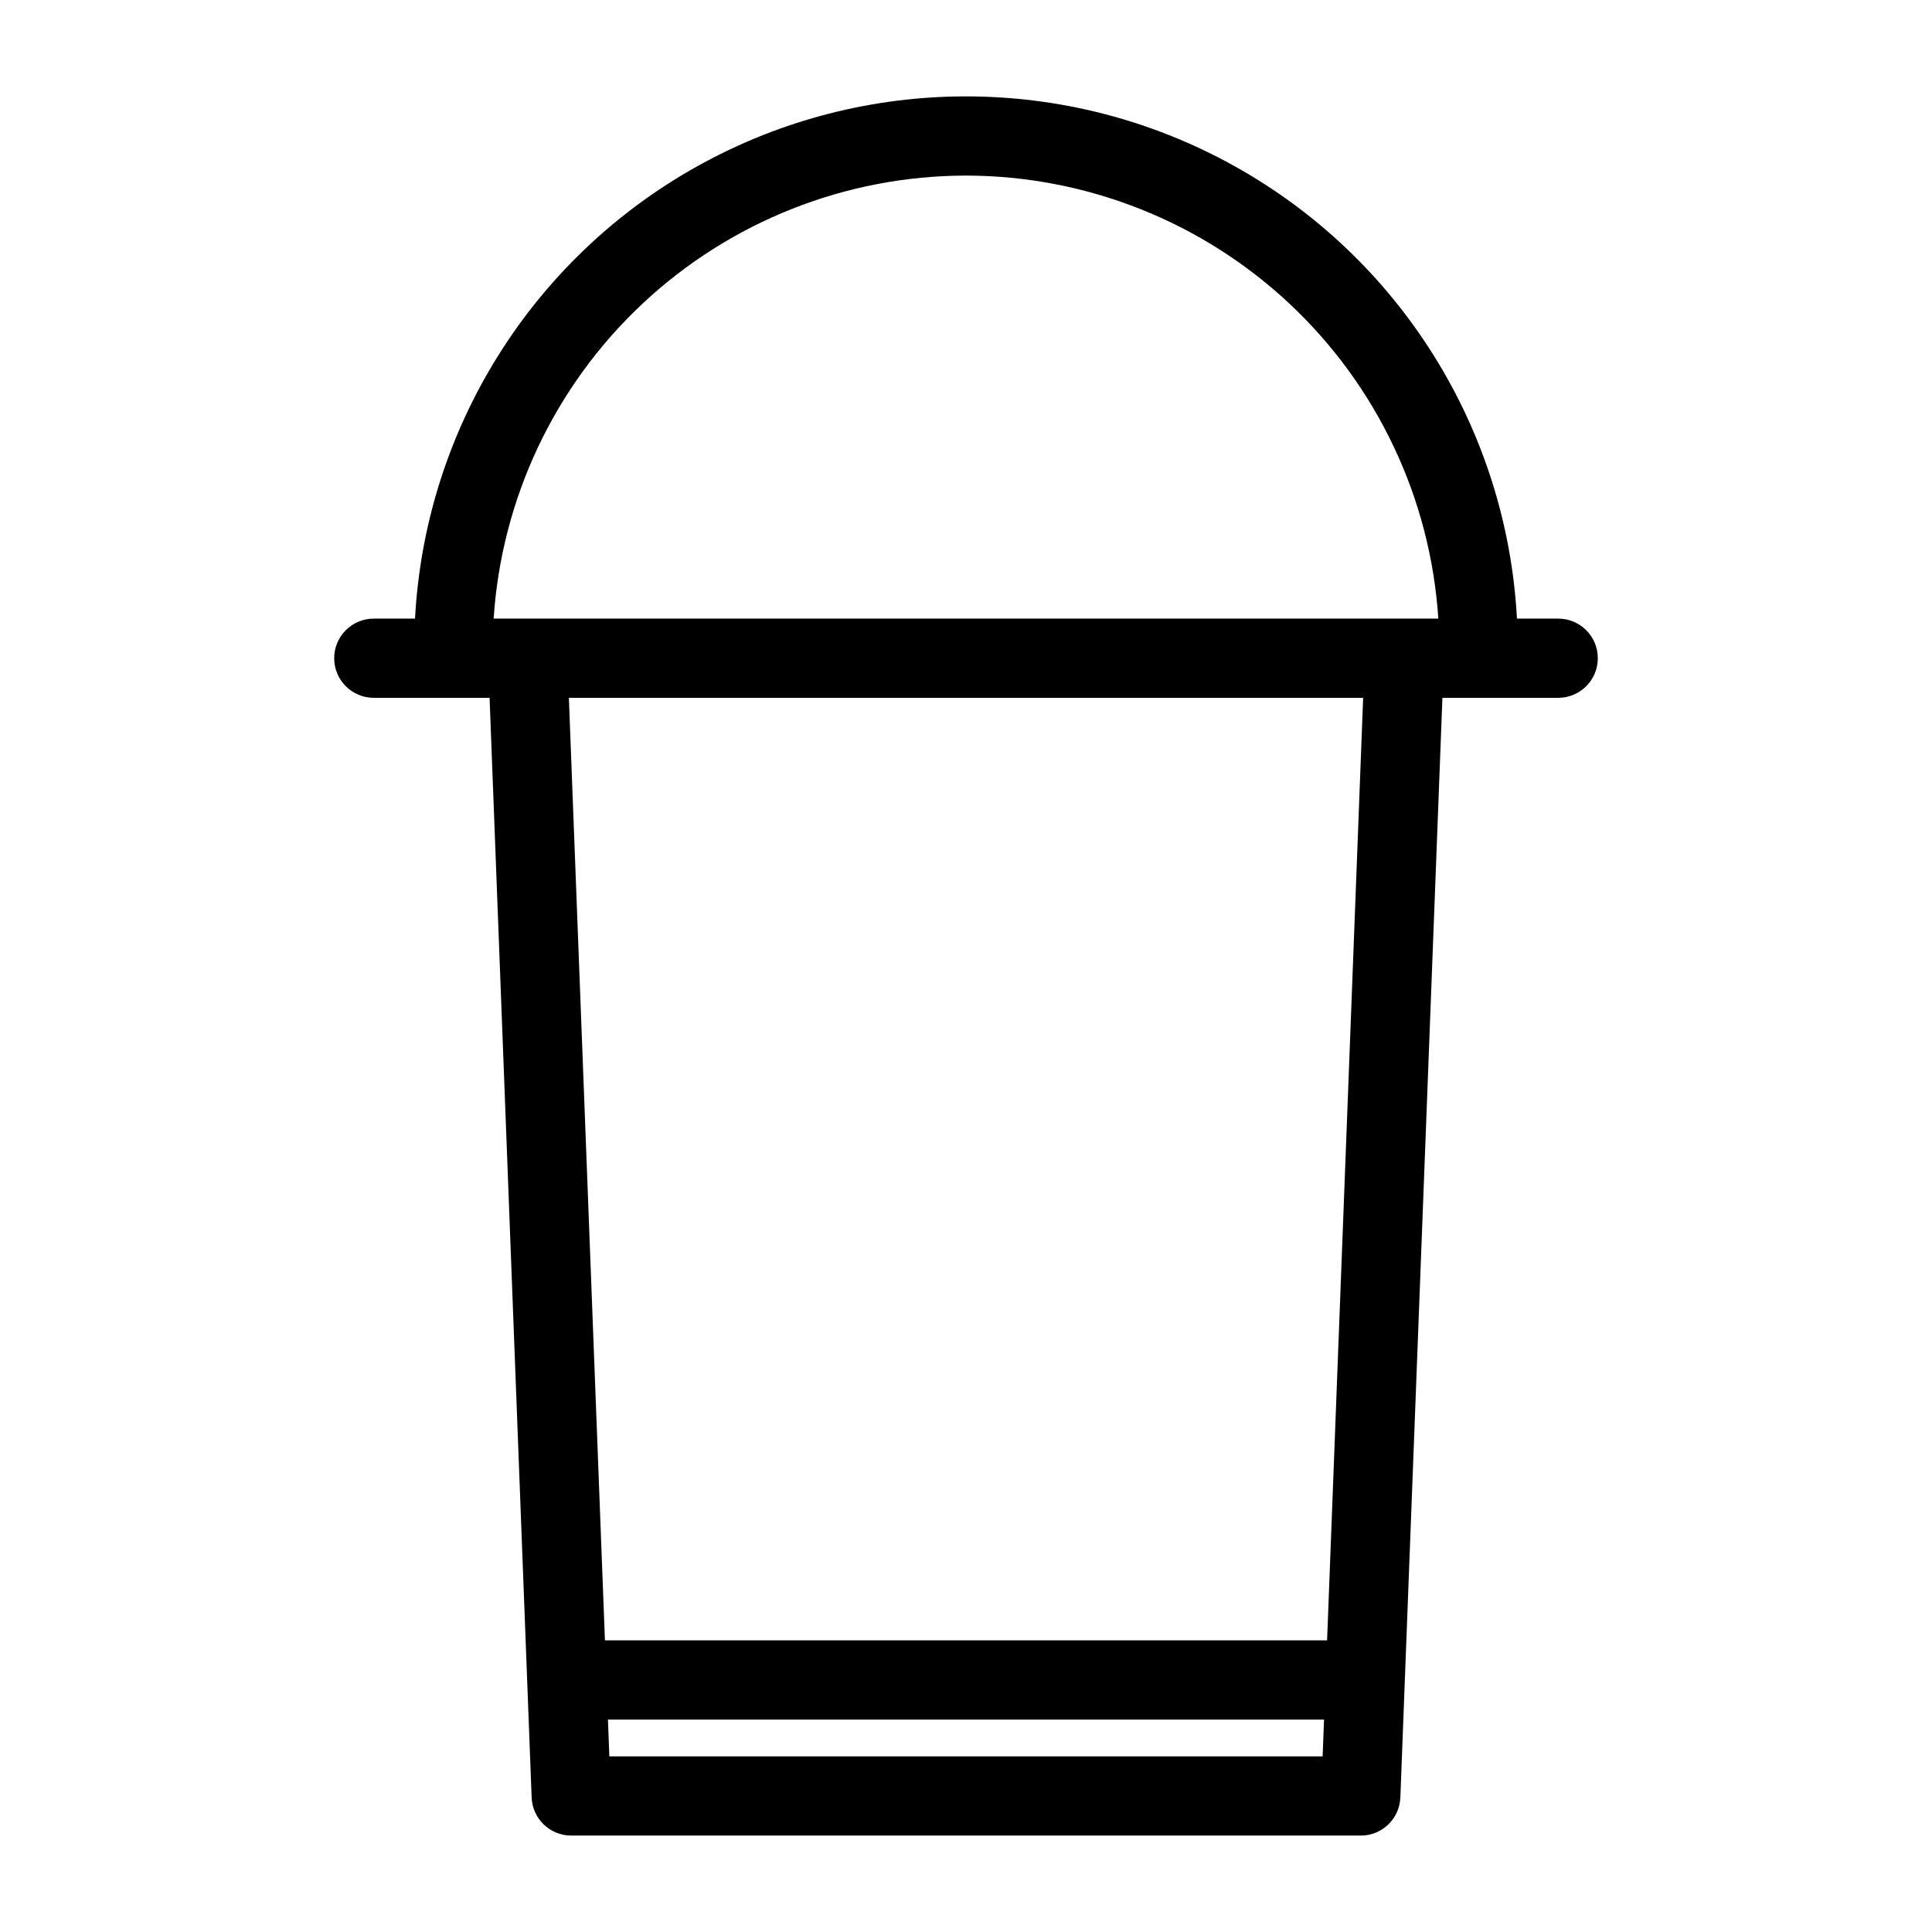 <?xml version="1.0" encoding="UTF-8"?>
<!-- Uploaded to: SVG Repo, www.svgrepo.com, Generator: SVG Repo Mixer Tools -->
<svg fill="#000000" width="800px" height="800px" version="1.1" viewBox="144 144 512 512" xmlns="http://www.w3.org/2000/svg">
 <path d="m546.01 307.94c-2.695-50.309-31.098-95.688-75.172-120.09-44.074-24.41-97.609-24.41-141.68 0-44.074 24.406-72.477 69.785-75.172 120.09h-10.926c-5.797 0-10.496 4.699-10.496 10.496s4.699 10.496 10.496 10.496h30.684l11.148 291.42c0.215 5.633 4.844 10.094 10.484 10.094h209.25c5.641 0 10.27-4.461 10.484-10.094l11.145-291.42h30.684l0.004-0.004c5.797 0 10.496-4.699 10.496-10.496s-4.699-10.496-10.496-10.496zm-146.01-117.41c31.863 0.039 62.523 12.191 85.766 33.988 23.242 21.801 37.328 51.621 39.406 83.418h-250.35c2.078-31.797 16.164-61.617 39.406-83.418 23.242-21.797 53.902-33.949 85.77-33.988zm-94.516 418.92-0.371-9.746h189.77l-0.371 9.746zm190.21-30.738h-191.38l-9.555-249.78 210.49-0.004z"/>
</svg>